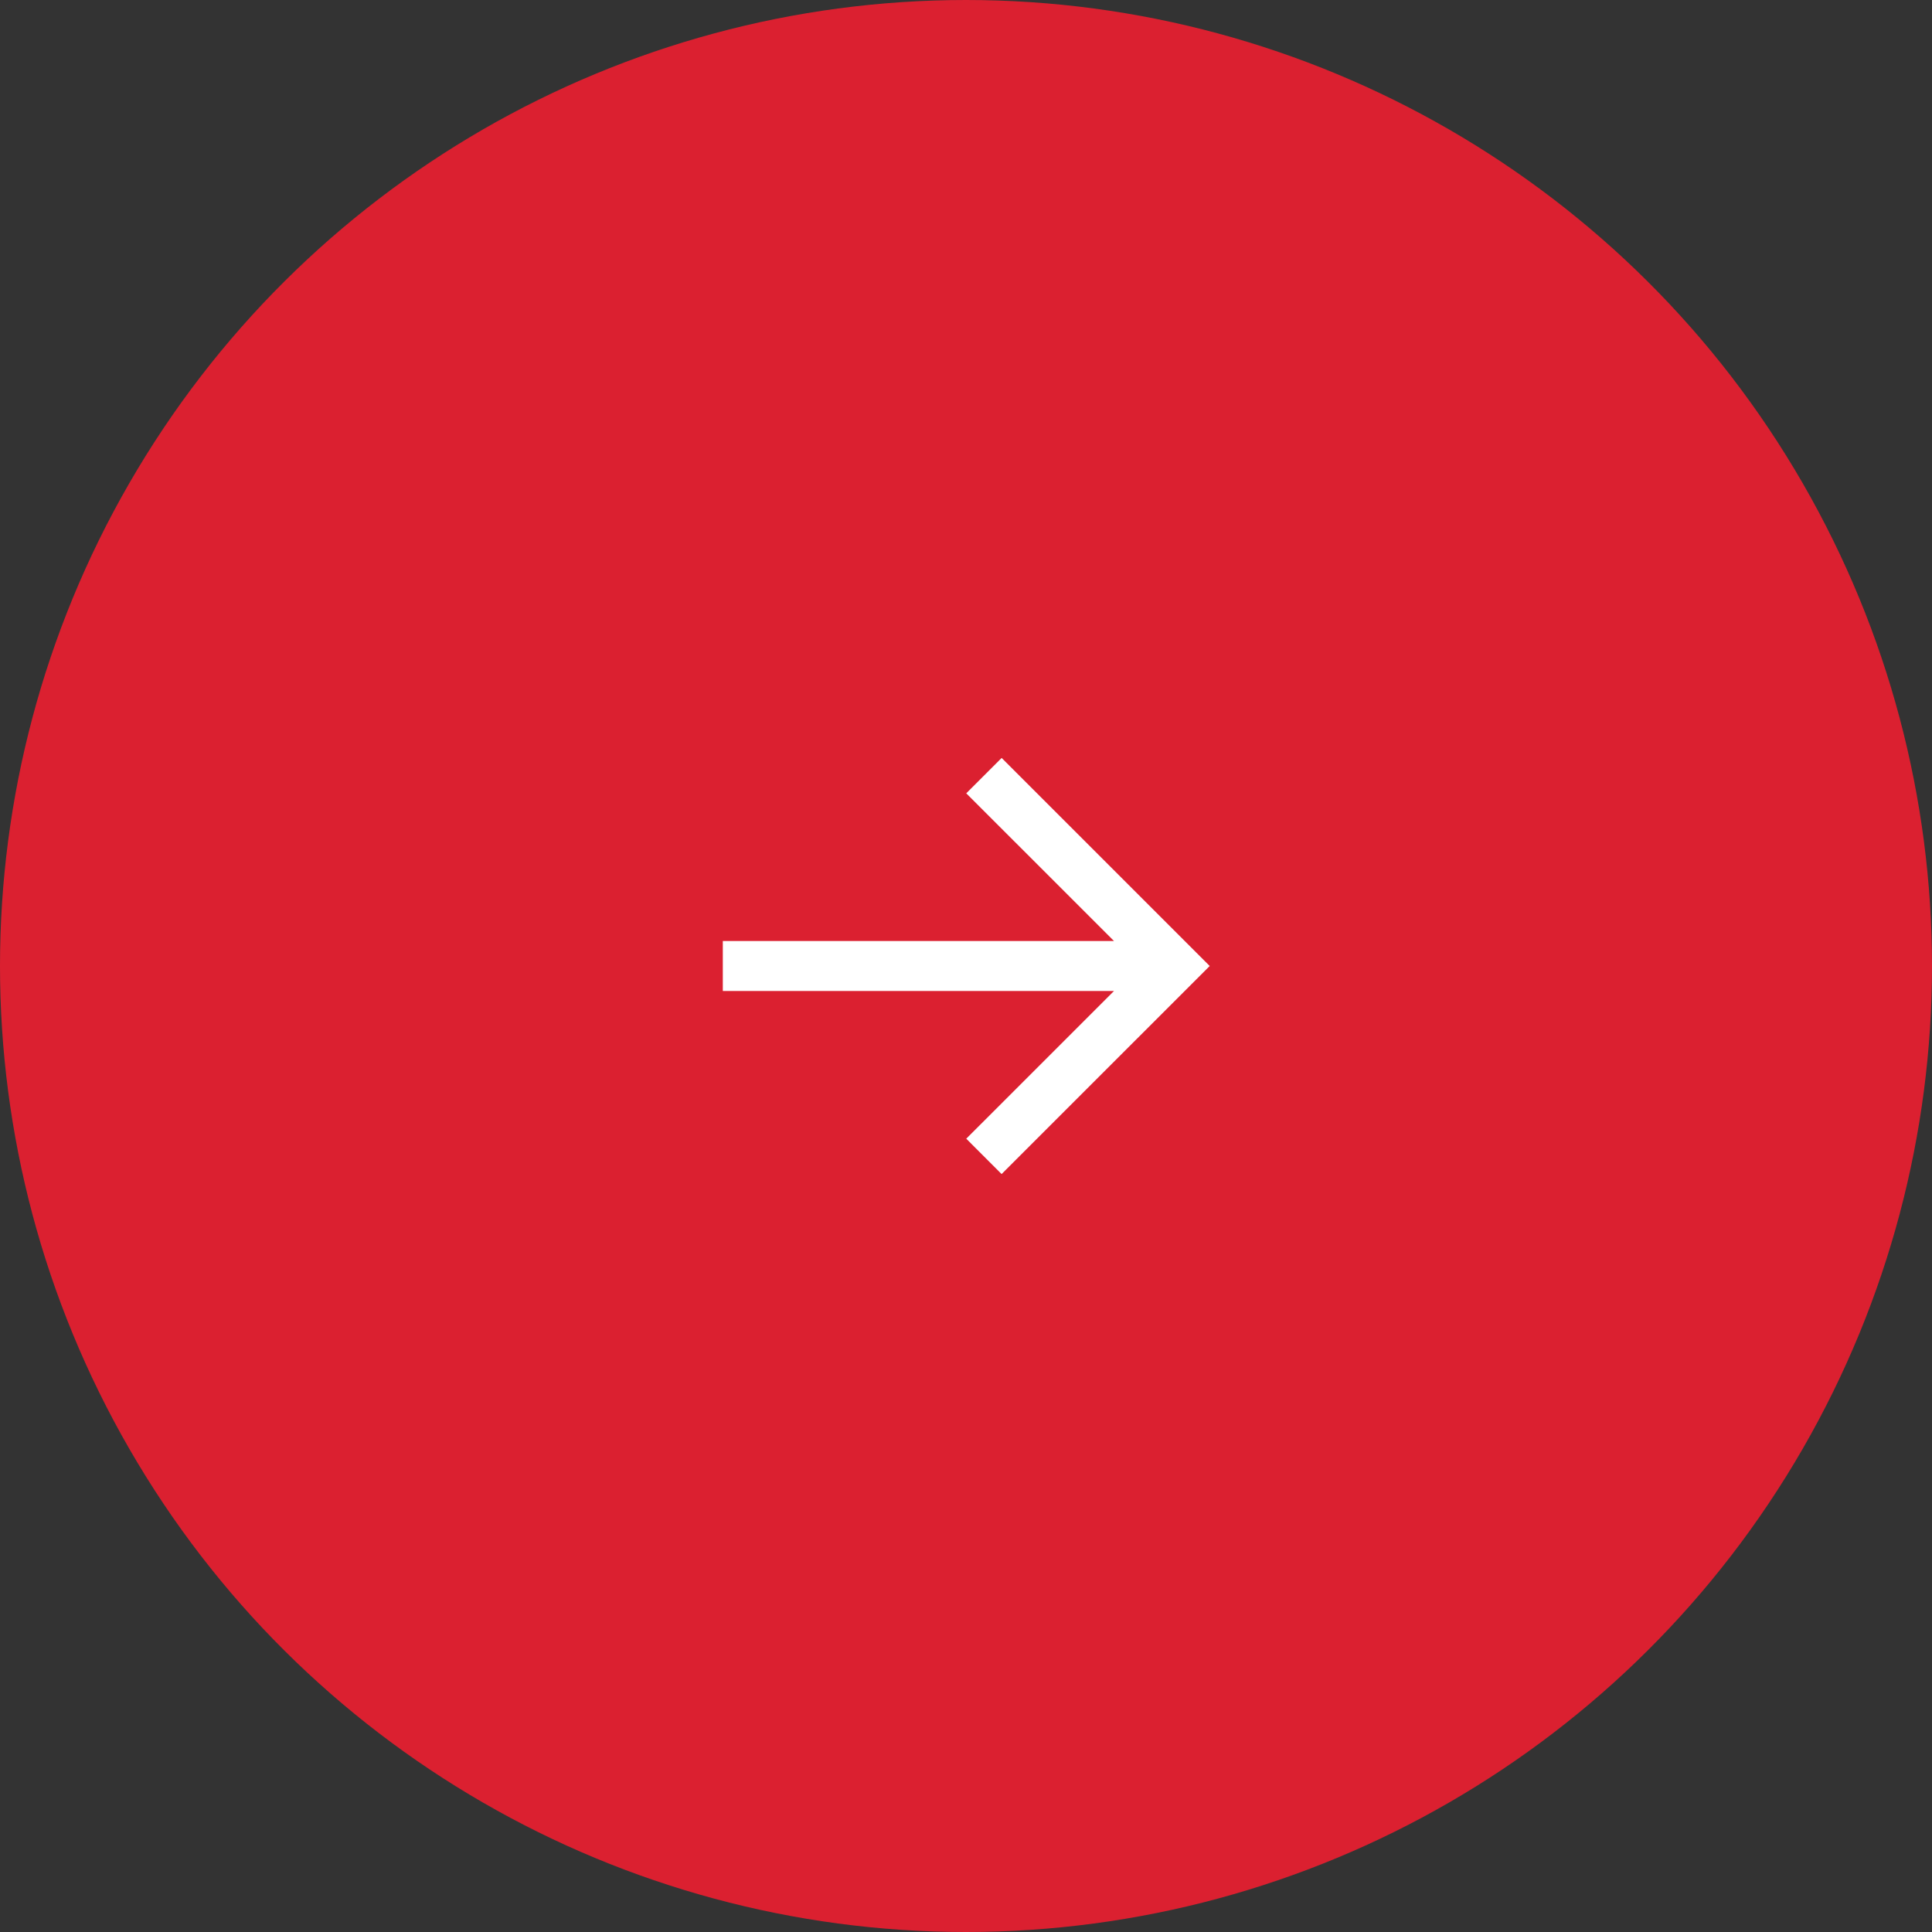 <svg xmlns="http://www.w3.org/2000/svg" width="142" height="142" viewBox="0 0 142 142">
  <rect x="0" y="0" width="142" height="142" fill="#333333" stroke="none"/>
  <g id="组_9251" data-name="组 9251" transform="translate(6729 -1175) rotate(90)">
    <circle id="椭圆_23" data-name="椭圆 23" cx="71" cy="71" r="71" transform="translate(1175 6587)" fill="#db2030"/>
    <path id="路径_14370" data-name="路径 14370" d="M19.994,0,18.1,1.892,29.458,13.247H0v2.675H29.458L18.1,27.277l1.891,1.892L34.579,14.584Z" transform="translate(1231.416 6675.374) rotate(-90)" fill="#fff" stroke="#fff" stroke-width="1"/>
  </g>
</svg>
